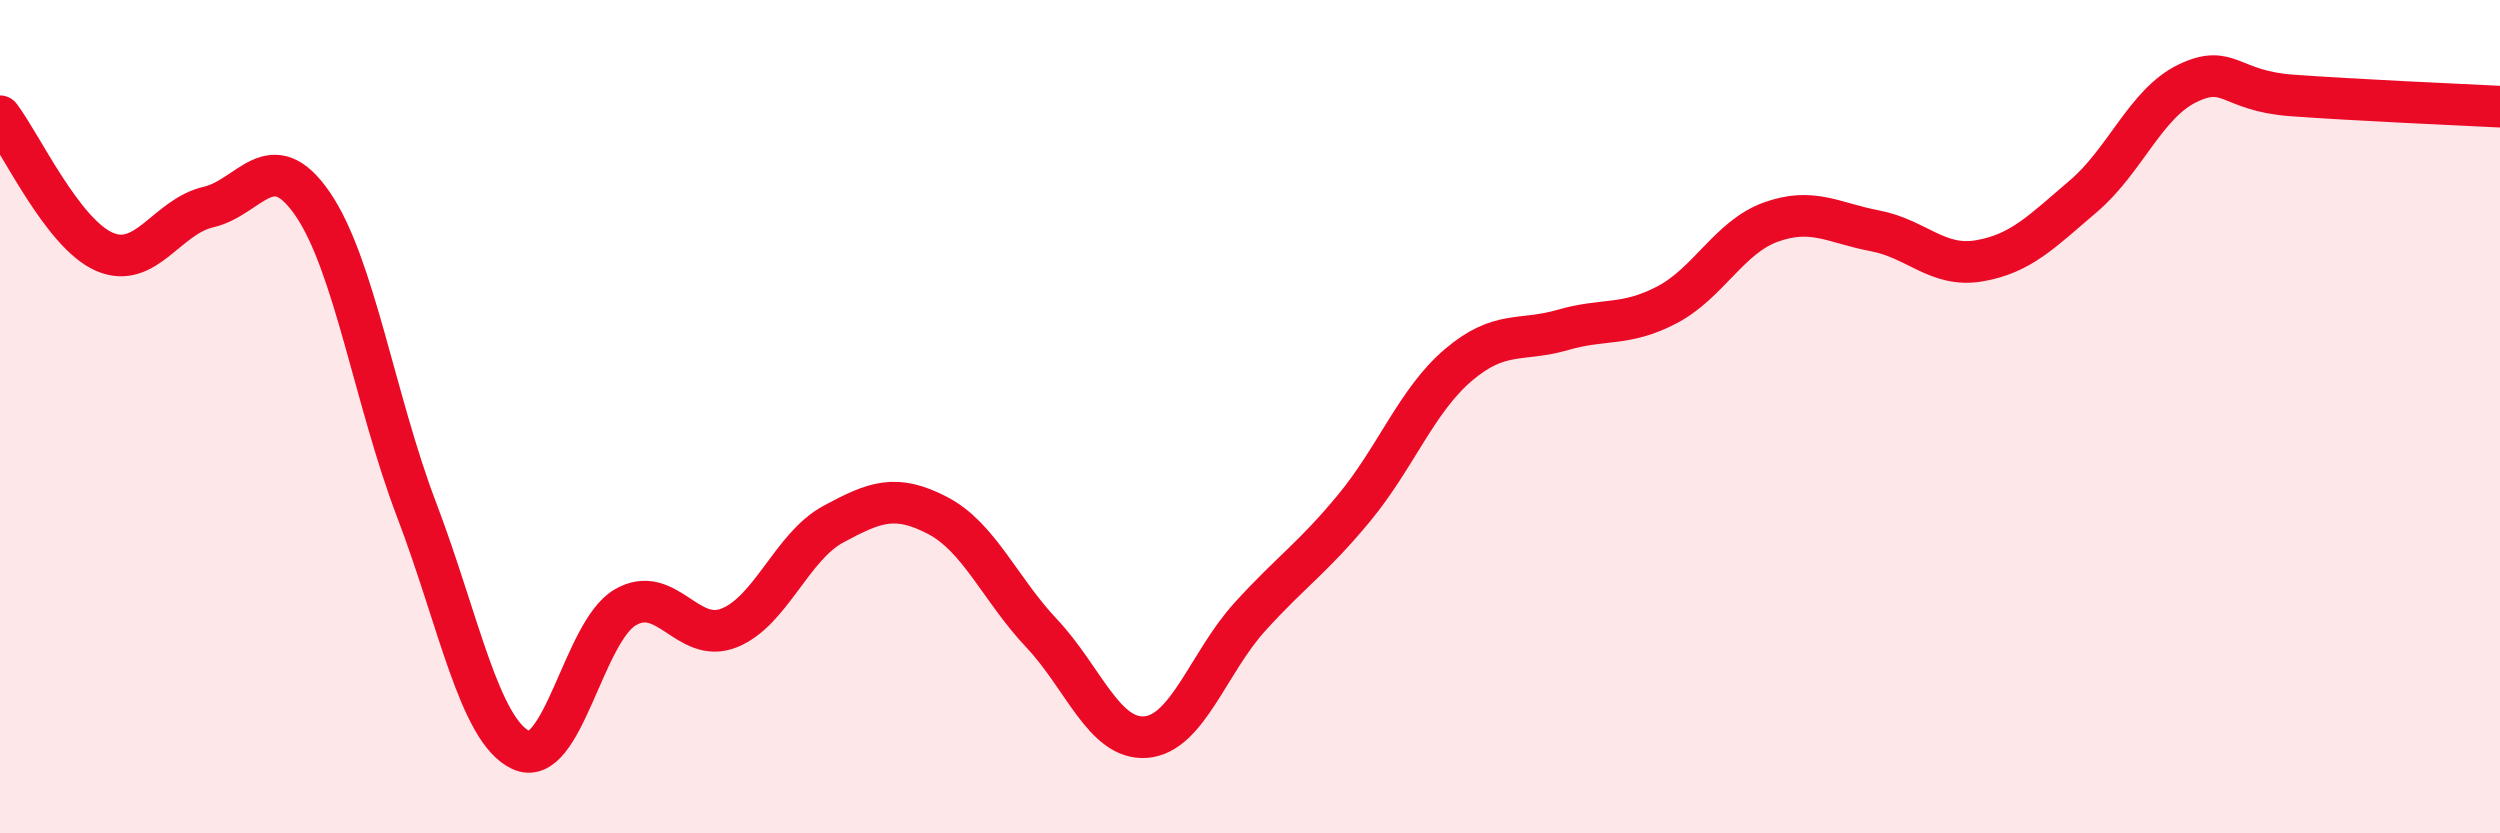 
    <svg width="60" height="20" viewBox="0 0 60 20" xmlns="http://www.w3.org/2000/svg">
      <path
        d="M 0,2.79 C 0.5,3.44 1.5,5.6 2.5,6.04 C 3.5,6.48 4,5.2 5,4.97 C 6,4.74 6.5,3.44 7.5,4.89 C 8.5,6.34 9,9.62 10,12.24 C 11,14.86 11.5,17.53 12.5,18 C 13.5,18.47 14,15.17 15,14.58 C 16,13.99 16.5,15.47 17.5,15.07 C 18.5,14.67 19,13.12 20,12.58 C 21,12.04 21.5,11.85 22.5,12.37 C 23.5,12.89 24,14.14 25,15.2 C 26,16.26 26.5,17.77 27.5,17.69 C 28.5,17.61 29,15.9 30,14.8 C 31,13.7 31.5,13.4 32.5,12.19 C 33.5,10.98 34,9.61 35,8.76 C 36,7.91 36.5,8.21 37.5,7.92 C 38.5,7.63 39,7.84 40,7.32 C 41,6.8 41.5,5.69 42.5,5.33 C 43.5,4.97 44,5.35 45,5.54 C 46,5.73 46.5,6.43 47.5,6.26 C 48.5,6.09 49,5.56 50,4.71 C 51,3.86 51.5,2.48 52.5,2 C 53.5,1.52 53.5,2.18 55,2.29 C 56.5,2.4 59,2.51 60,2.56L60 20L0 20Z"
        fill="#EB0A25"
        opacity="0.1"
        stroke-linecap="round"
        stroke-linejoin="round"
      />
      <path
        d="M 0,2.79 C 0.5,3.44 1.5,5.6 2.5,6.04 C 3.5,6.48 4,5.2 5,4.97 C 6,4.74 6.5,3.44 7.5,4.89 C 8.5,6.34 9,9.62 10,12.24 C 11,14.86 11.5,17.53 12.5,18 C 13.5,18.47 14,15.17 15,14.58 C 16,13.99 16.5,15.47 17.5,15.07 C 18.5,14.67 19,13.12 20,12.58 C 21,12.04 21.5,11.85 22.5,12.37 C 23.5,12.89 24,14.14 25,15.2 C 26,16.26 26.5,17.77 27.5,17.69 C 28.5,17.61 29,15.9 30,14.8 C 31,13.7 31.5,13.4 32.5,12.19 C 33.5,10.98 34,9.61 35,8.76 C 36,7.91 36.5,8.21 37.5,7.92 C 38.5,7.63 39,7.84 40,7.32 C 41,6.8 41.5,5.69 42.5,5.33 C 43.5,4.97 44,5.35 45,5.54 C 46,5.73 46.5,6.43 47.5,6.26 C 48.5,6.09 49,5.56 50,4.71 C 51,3.86 51.5,2.48 52.5,2 C 53.5,1.52 53.5,2.18 55,2.29 C 56.5,2.4 59,2.51 60,2.56"
        stroke="#EB0A25"
        stroke-width="1"
        fill="none"
        stroke-linecap="round"
        stroke-linejoin="round"
      />
    </svg>
  